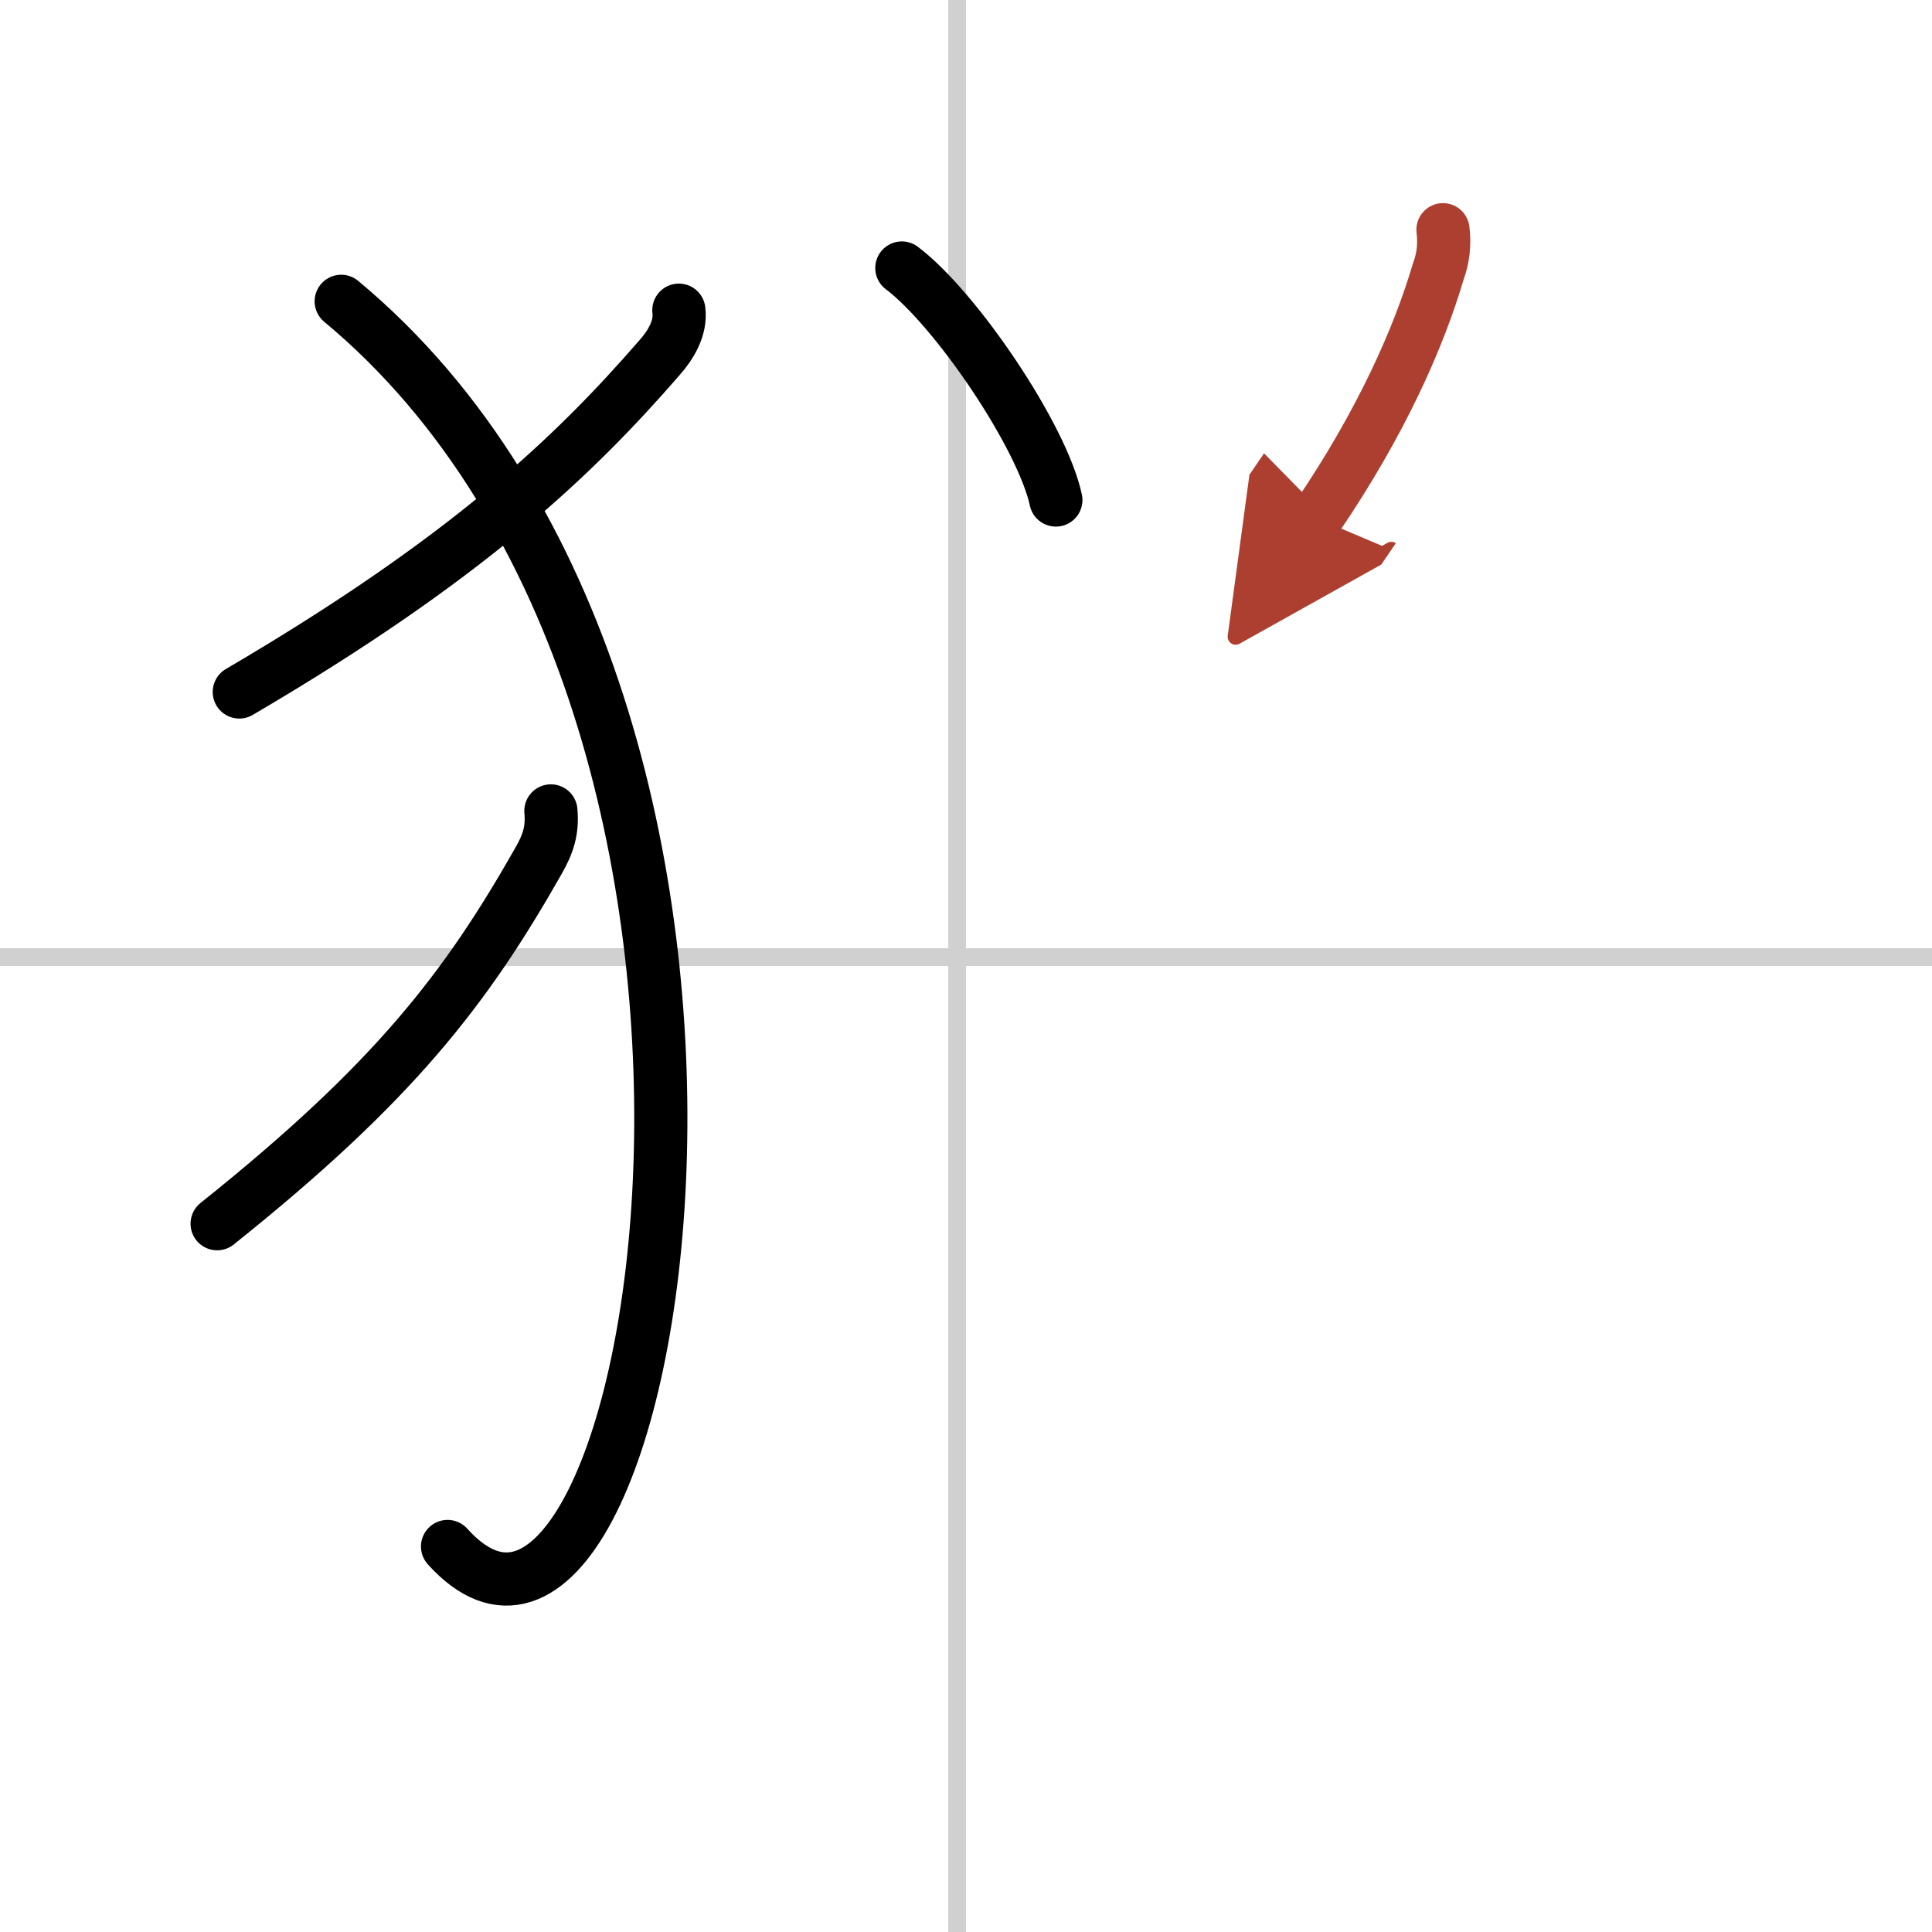 <svg width="400" height="400" viewBox="0 0 109 109" xmlns="http://www.w3.org/2000/svg"><defs><marker id="a" markerWidth="4" orient="auto" refX="1" refY="5" viewBox="0 0 10 10"><polyline points="0 0 10 5 0 10 1 5" fill="#ad3f31" stroke="#ad3f31"/></marker></defs><g fill="none" stroke="#000" stroke-linecap="round" stroke-linejoin="round" stroke-width="3"><rect width="100%" height="100%" fill="#fff" stroke="#fff"/><line x1="54" x2="54" y2="109" stroke="#d0d0d0" stroke-width="1"/><line x2="109" y1="54" y2="54" stroke="#d0d0d0" stroke-width="1"/><path d="m38.3 17.5c0.13 1.02-0.47 1.98-1.1 2.69-4.83 5.56-10.87 11.33-23.7 18.85"/><path d="m19.25 17c28.25 23.5 17.71 83.28 6 70.25"/><path d="m31.08 45.75c0.1 1.09-0.15 1.86-0.7 2.82-4.11 7.24-8.18 12.52-18.13 20.47"/><path d="m50.88 15.12c3.06 2.31 7.92 9.5 8.69 13.09"/><path d="m81.41 12.96c0.1 0.81 0.02 1.59-0.26 2.34-1.08 3.67-3.17 8.48-6.88 13.93" marker-end="url(#a)" stroke="#ad3f31"/></g></svg>
